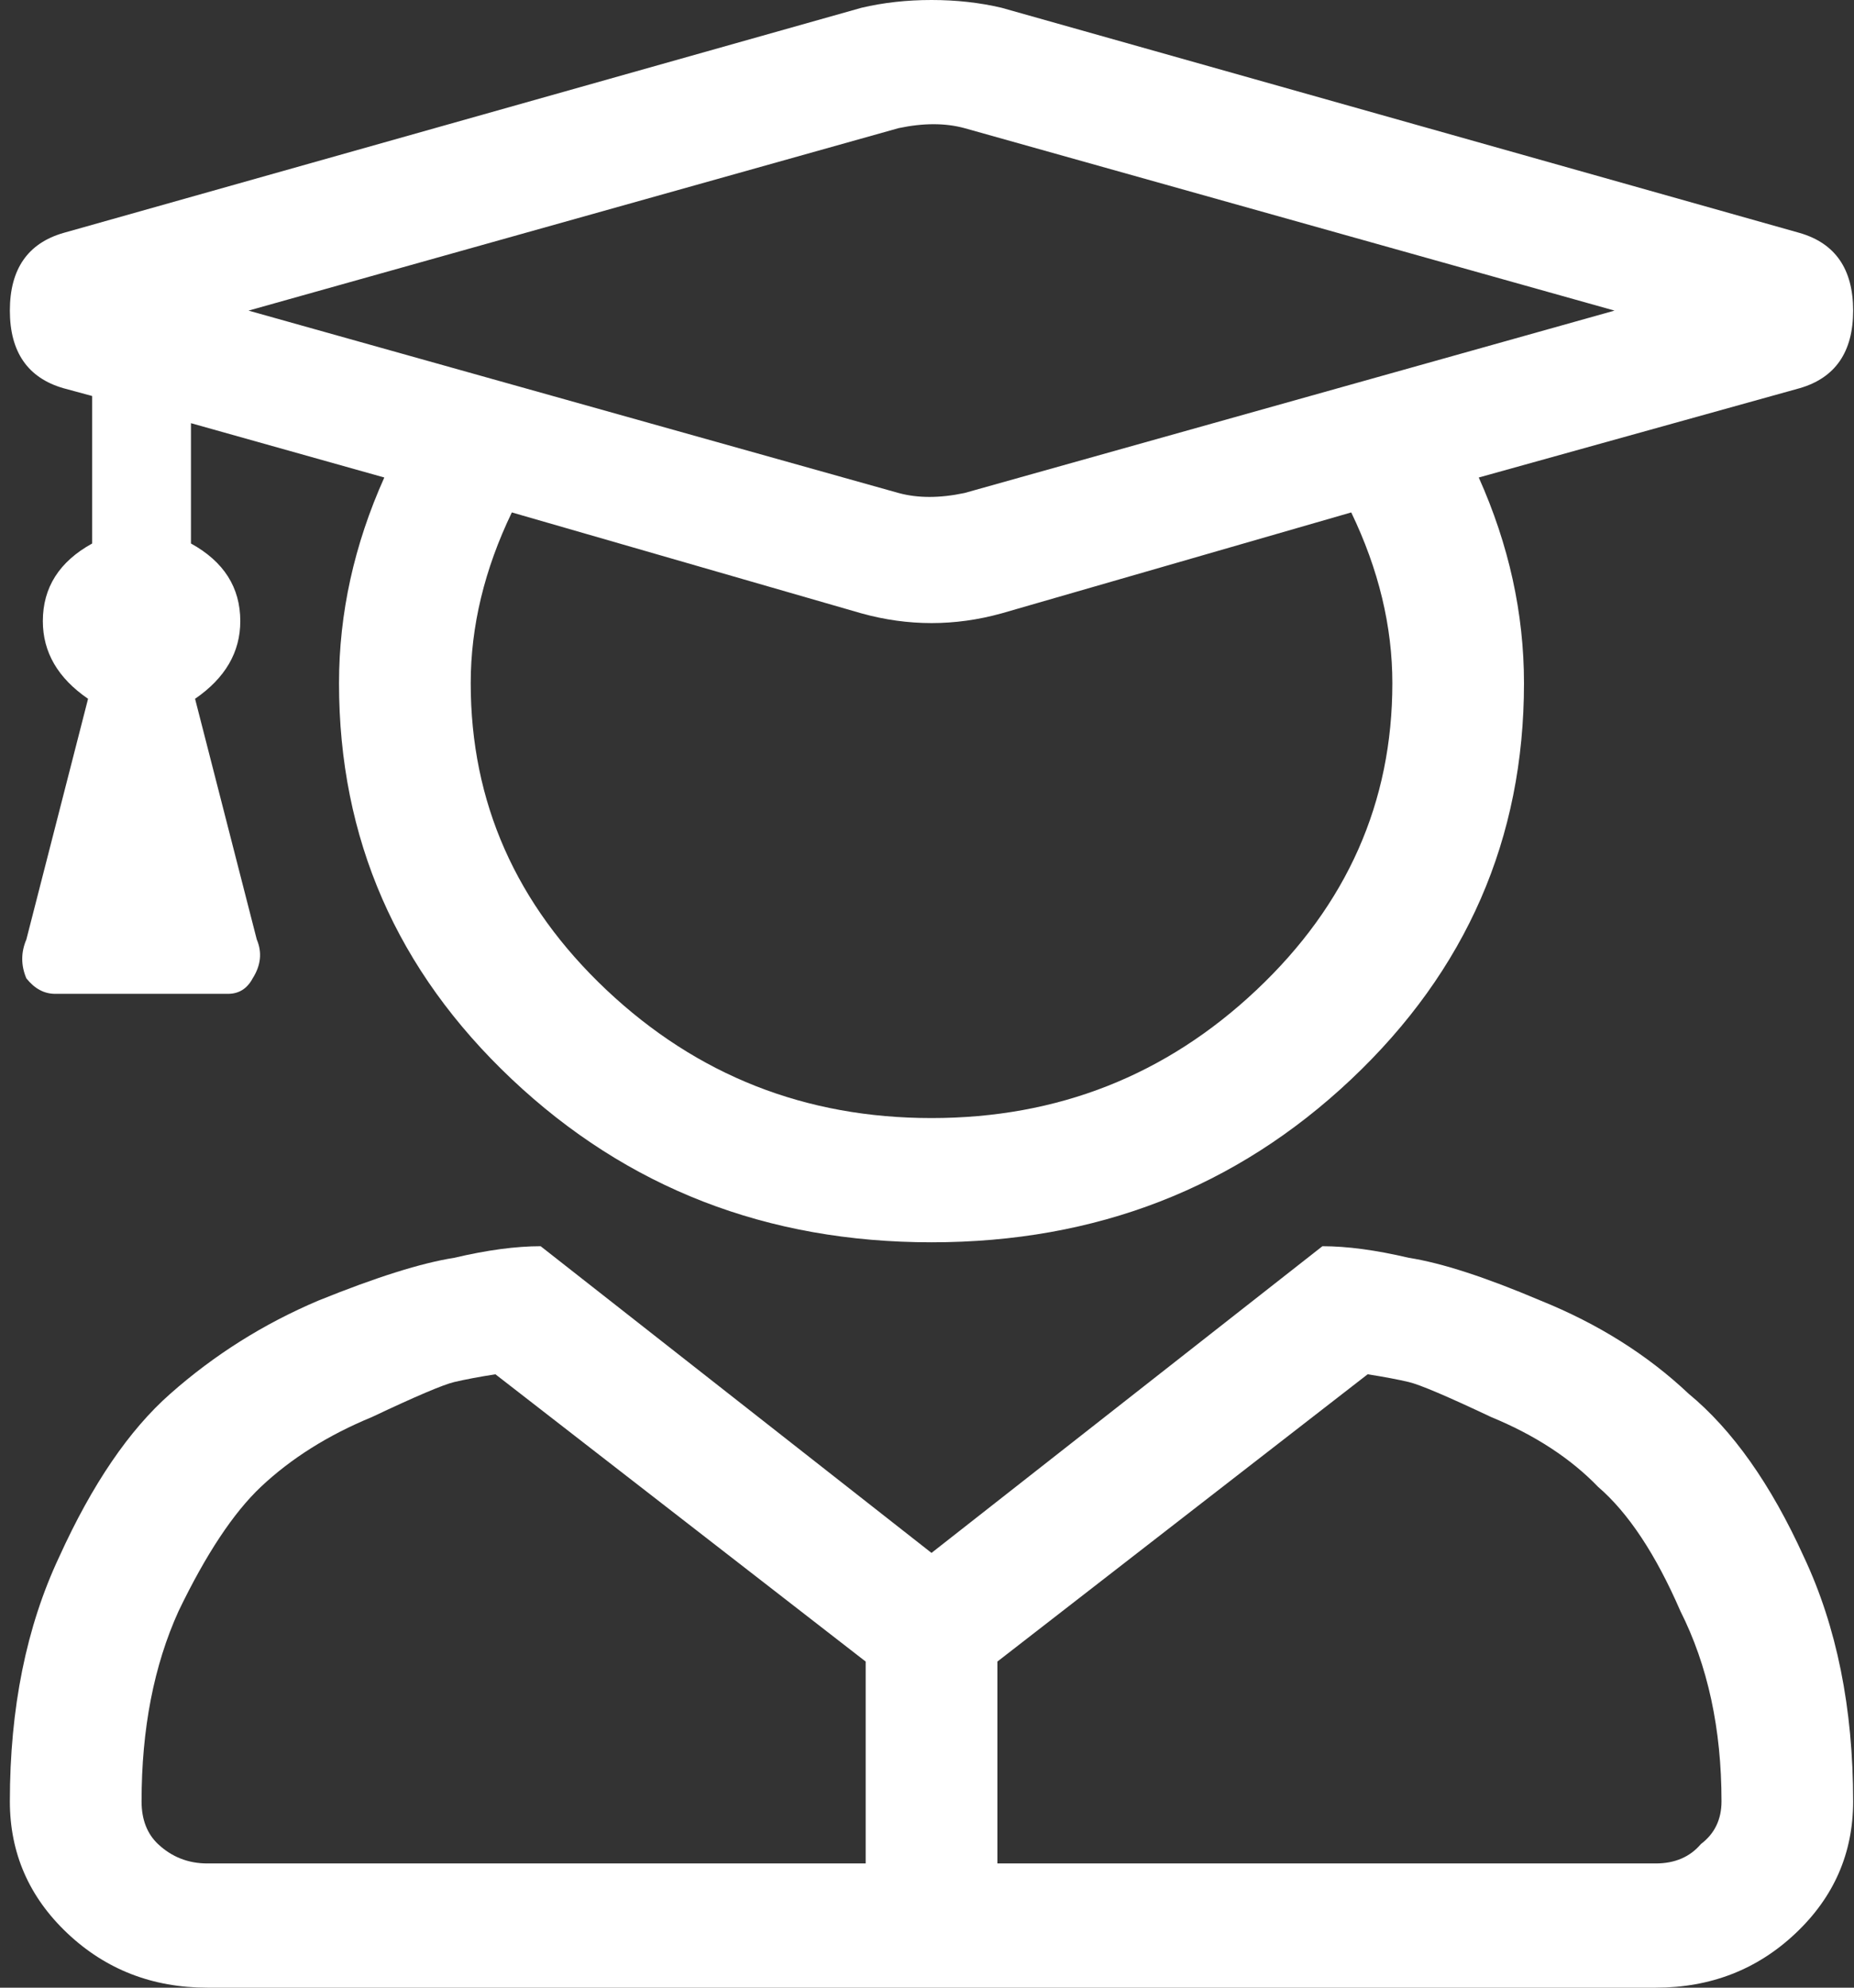 <?xml version="1.0" encoding="UTF-8"?> <svg xmlns="http://www.w3.org/2000/svg" width="28" height="30" viewBox="0 0 28 30" fill="none"><rect x="0" y="0" width="28" height="30" fill="#333333" stroke="none"/> <path d="M19.972 18.809C20.344 18.809 20.779 18.867 21.276 18.984C21.774 19.062 22.436 19.277 23.265 19.629C24.135 19.98 24.881 20.449 25.502 21.035C26.165 21.582 26.745 22.402 27.242 23.496C27.739 24.551 27.987 25.781 27.987 27.188C27.987 27.969 27.697 28.633 27.117 29.18C26.538 29.727 25.833 30 25.005 30H3.132C2.304 30 1.599 29.727 1.019 29.18C0.439 28.633 0.149 27.969 0.149 27.188C0.149 25.781 0.398 24.551 0.895 23.496C1.392 22.402 1.951 21.582 2.573 21.035C3.236 20.449 3.981 19.98 4.81 19.629C5.68 19.277 6.363 19.062 6.86 18.984C7.357 18.867 7.792 18.809 8.165 18.809L14.068 23.438L19.972 18.809ZM13.074 28.125V25.078L7.482 20.742C7.233 20.781 7.026 20.82 6.86 20.859C6.695 20.898 6.28 21.074 5.618 21.387C4.955 21.66 4.396 22.012 3.94 22.441C3.526 22.832 3.111 23.457 2.697 24.316C2.324 25.137 2.138 26.094 2.138 27.188C2.138 27.461 2.221 27.676 2.386 27.832C2.594 28.027 2.842 28.125 3.132 28.125H13.074ZM25.999 27.188C25.999 26.094 25.792 25.137 25.378 24.316C25.005 23.457 24.59 22.832 24.135 22.441C23.721 22.012 23.182 21.66 22.519 21.387C21.856 21.074 21.442 20.898 21.276 20.859C21.111 20.82 20.904 20.781 20.655 20.742L15.063 25.078V28.125H25.005C25.295 28.125 25.523 28.027 25.688 27.832C25.895 27.676 25.999 27.461 25.999 27.188ZM0.957 5.859C0.419 5.703 0.149 5.312 0.149 4.688C0.149 4.062 0.419 3.672 0.957 3.516L13.012 0.117C13.344 0.039 13.696 0 14.068 0C14.441 0 14.793 0.039 15.125 0.117L27.18 3.516C27.718 3.672 27.987 4.062 27.987 4.688C27.987 5.312 27.718 5.703 27.18 5.859L22.333 7.207C22.788 8.223 23.016 9.258 23.016 10.312C23.016 12.656 22.146 14.648 20.407 16.289C18.667 17.93 16.554 18.75 14.068 18.75C11.583 18.75 9.47 17.93 7.73 16.289C5.99 14.648 5.12 12.656 5.12 10.312C5.12 9.258 5.348 8.223 5.804 7.207L2.884 6.387V8.203C3.381 8.477 3.629 8.867 3.629 9.375C3.629 9.844 3.401 10.234 2.946 10.547L3.878 14.18C3.961 14.375 3.94 14.57 3.816 14.766C3.733 14.922 3.608 15 3.443 15H0.833C0.667 15 0.522 14.922 0.398 14.766C0.315 14.57 0.315 14.375 0.398 14.18L1.33 10.547C0.874 10.234 0.647 9.844 0.647 9.375C0.647 8.867 0.895 8.477 1.392 8.203V5.977L0.957 5.859ZM9.159 14.941C10.527 16.23 12.163 16.875 14.068 16.875C15.974 16.875 17.61 16.23 18.977 14.941C20.344 13.652 21.028 12.109 21.028 10.312C21.028 9.453 20.821 8.594 20.407 7.734L15.125 9.258C14.421 9.453 13.716 9.453 13.012 9.258L7.73 7.734C7.316 8.594 7.109 9.453 7.109 10.312C7.109 12.109 7.792 13.652 9.159 14.941ZM13.571 1.934L3.753 4.688L13.571 7.441C13.861 7.52 14.193 7.52 14.566 7.441L24.383 4.688L14.566 1.934C14.275 1.855 13.944 1.855 13.571 1.934Z" fill="white"></path> </svg> 